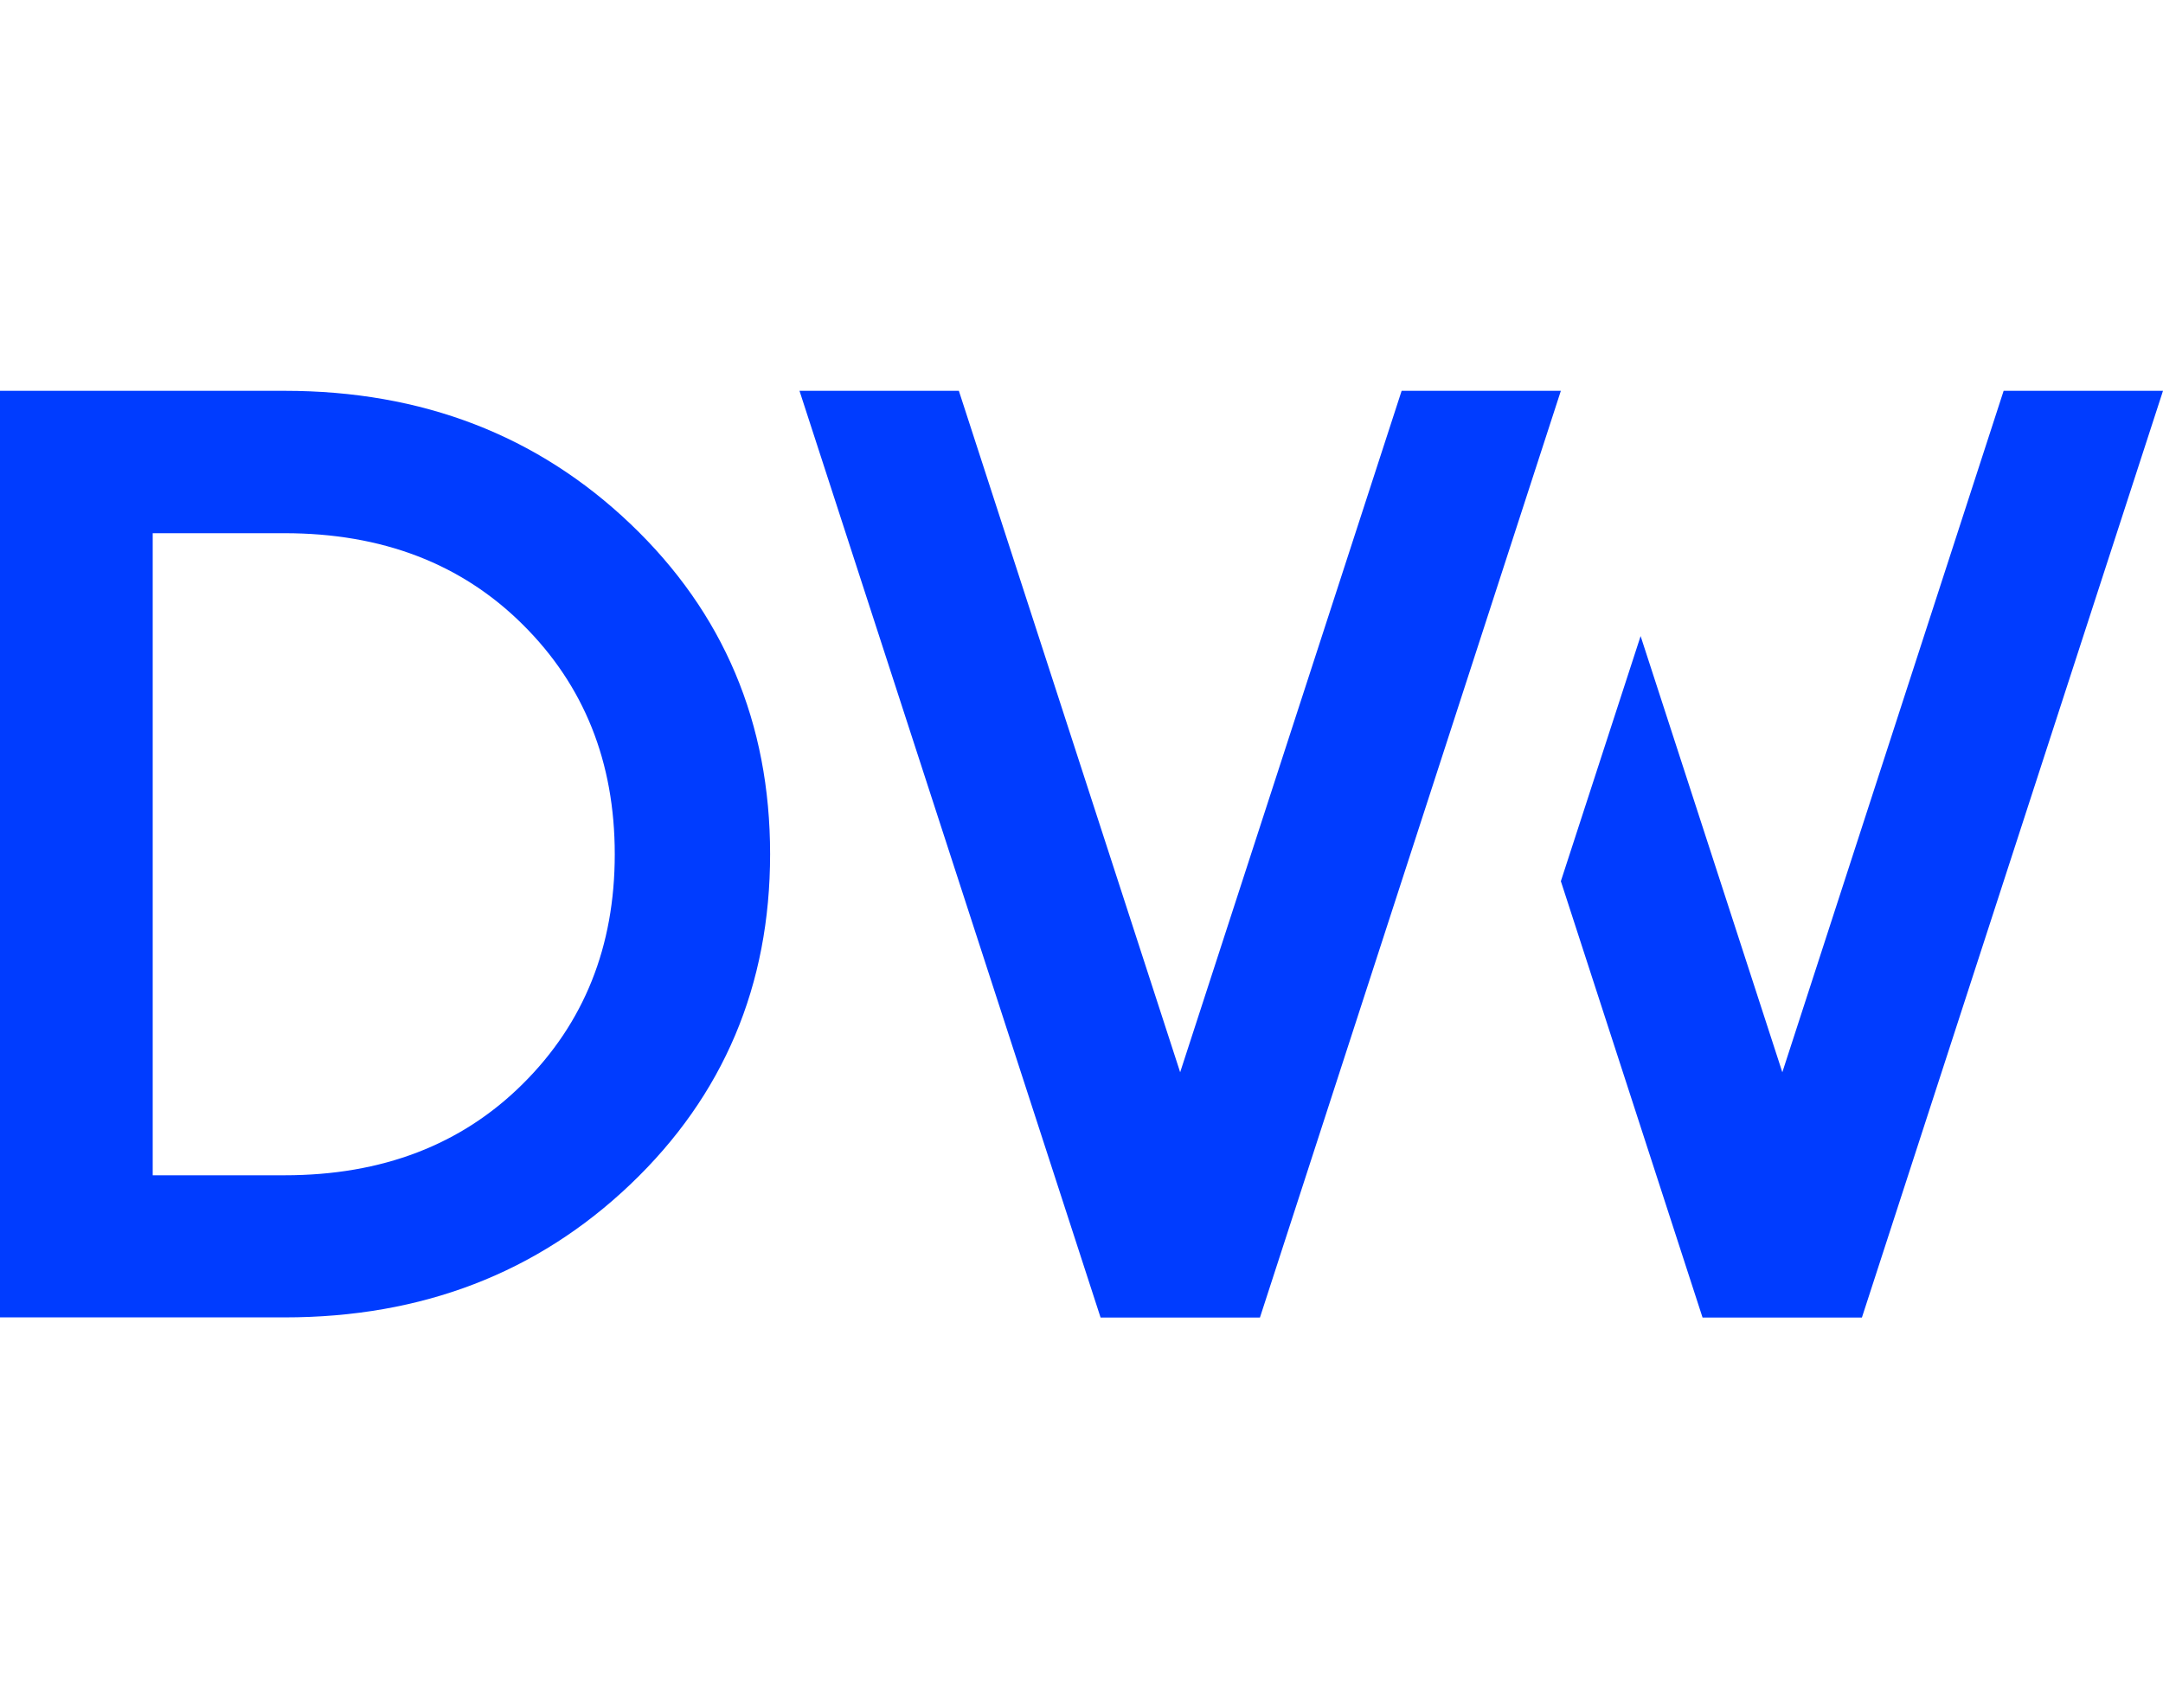 <?xml version="1.0" encoding="UTF-8"?>
<svg xmlns="http://www.w3.org/2000/svg" id="Layer_1" data-name="Layer 1" viewBox="0 0 74.771 59.051">
  <defs>
    <style>
      .cls-1 {
        fill: #003cff;
        stroke-width: 0px;
      }
    </style>
  </defs>
  <path class="cls-1" d="m0,45.542V13.509h9.839c4.753,0,8.739,1.536,11.956,4.602,3.217,3.066,4.826,6.876,4.826,11.412s-1.609,8.346-4.826,11.412-7.203,4.602-11.956,4.602H0v.006Zm5.279-4.917h4.56c3.368,0,6.114-1.052,8.231-3.157,2.123-2.105,3.181-4.753,3.181-7.94s-1.058-5.836-3.181-7.94c-2.117-2.105-4.862-3.157-8.231-3.157h-4.56s0,22.194,0,22.194Z"></path>
  <g>
    <polygon class="cls-1" points="48.452 13.509 40.796 37.064 33.146 13.509 27.637 13.509 38.045 45.542 43.554 45.542 53.956 13.509 48.452 13.509"></polygon>
    <polygon class="cls-1" points="69.262 13.509 61.612 37.064 56.713 21.987 53.956 30.46 58.854 45.542 58.854 45.542 64.363 45.542 64.363 45.542 74.771 13.509 69.262 13.509"></polygon>
  </g>
</svg>
